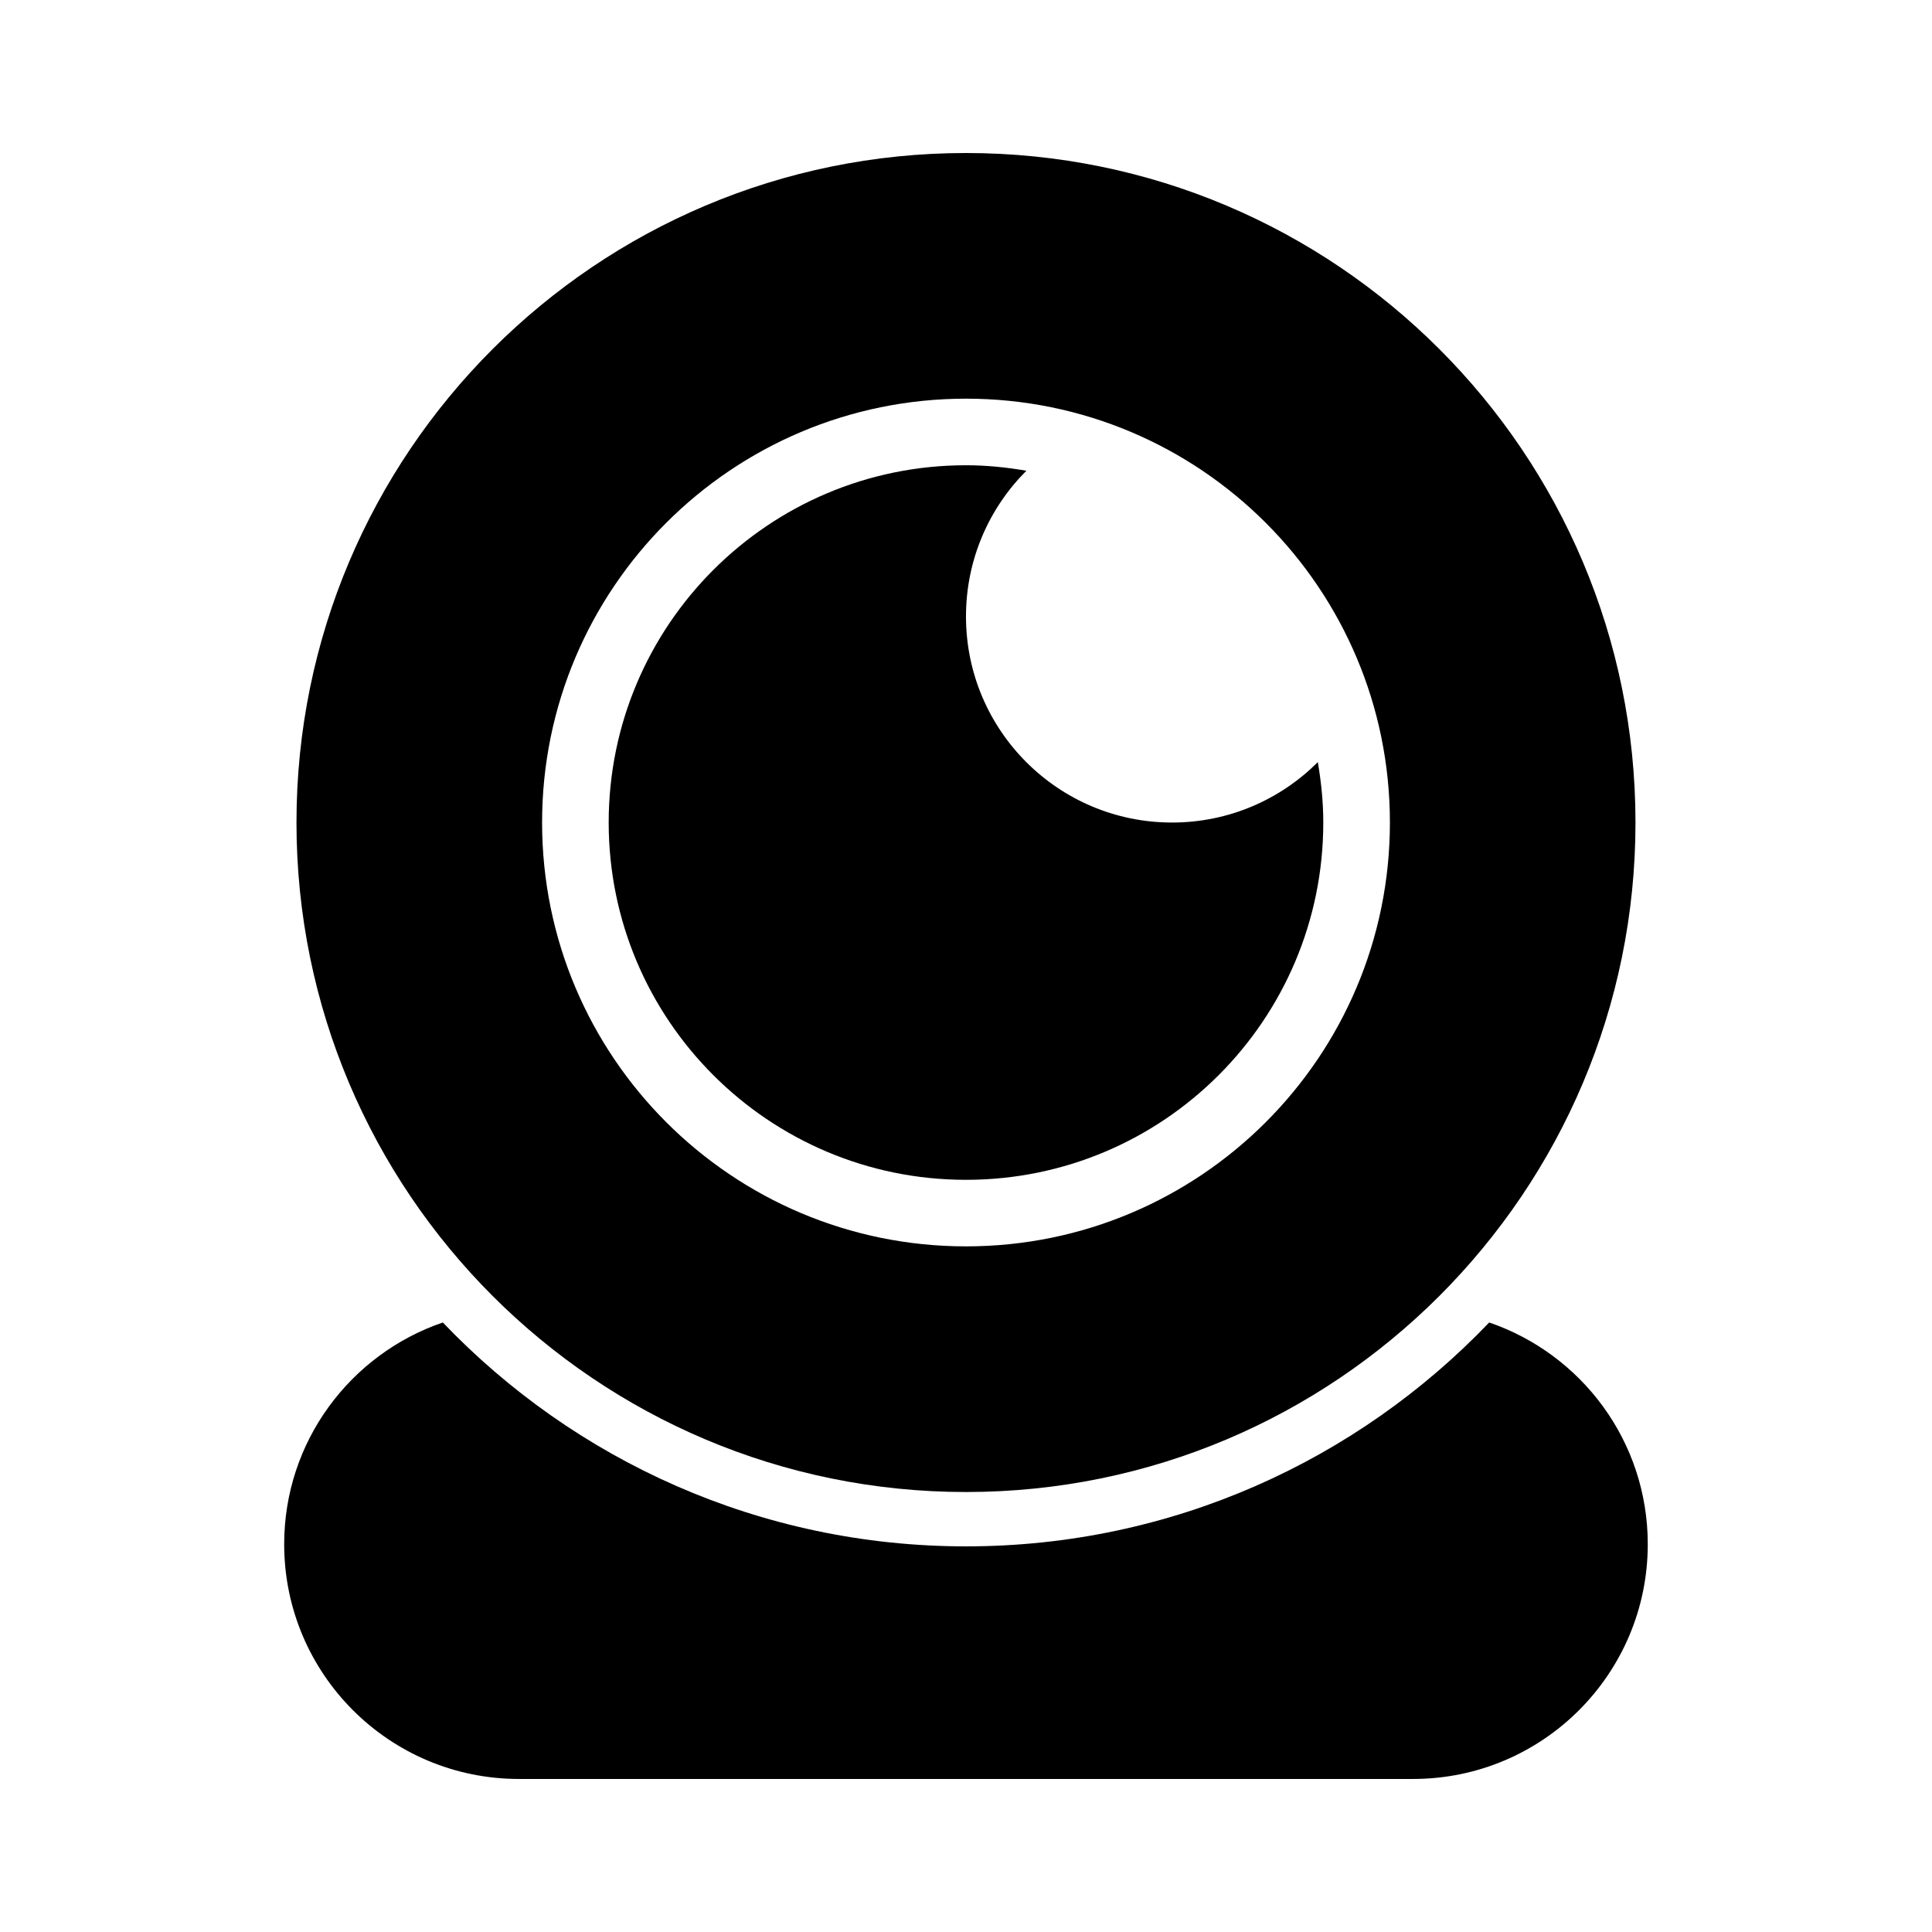<?xml version="1.0" encoding="UTF-8"?>
<!-- Uploaded to: ICON Repo, www.svgrepo.com, Generator: ICON Repo Mixer Tools -->
<svg fill="#000000" width="800px" height="800px" version="1.1" viewBox="144 144 512 512" xmlns="http://www.w3.org/2000/svg">
 <g>
  <path d="m400 184.55c-97.984 0-177.43 79.438-177.43 177.42-0.004 97.984 79.438 177.43 177.43 177.43 97.992 0 177.42-79.438 177.42-177.42s-79.434-177.43-177.42-177.43zm0 289.75c-62.035 0-112.34-50.289-112.34-112.33 0-62.035 50.297-112.32 112.34-112.32s112.34 50.289 112.34 112.32c-0.004 62.039-50.297 112.33-112.34 112.33z"/>
  <path d="m454.61 361.98c-30.156 0-54.613-24.445-54.613-54.609 0-15.086 6.117-28.738 16.008-38.621-5.211-0.895-10.539-1.453-16.008-1.453-52.289 0-94.688 42.391-94.688 94.68 0 52.297 42.395 94.688 94.688 94.688 52.297 0 94.688-42.391 94.688-94.688 0-5.461-0.562-10.793-1.449-16.008-9.895 9.891-23.547 16.012-38.625 16.012z"/>
  <path d="m538.65 494.47c-34.93 36.535-84.113 59.332-138.65 59.332-54.531 0-103.71-22.797-138.65-59.332-24.445 8.367-42.039 31.473-42.039 58.758 0 34.359 27.855 62.215 62.219 62.215h236.93c34.363 0 62.215-27.852 62.215-62.215 0.004-27.285-17.574-50.391-42.023-58.758z"/>
 </g>
</svg>